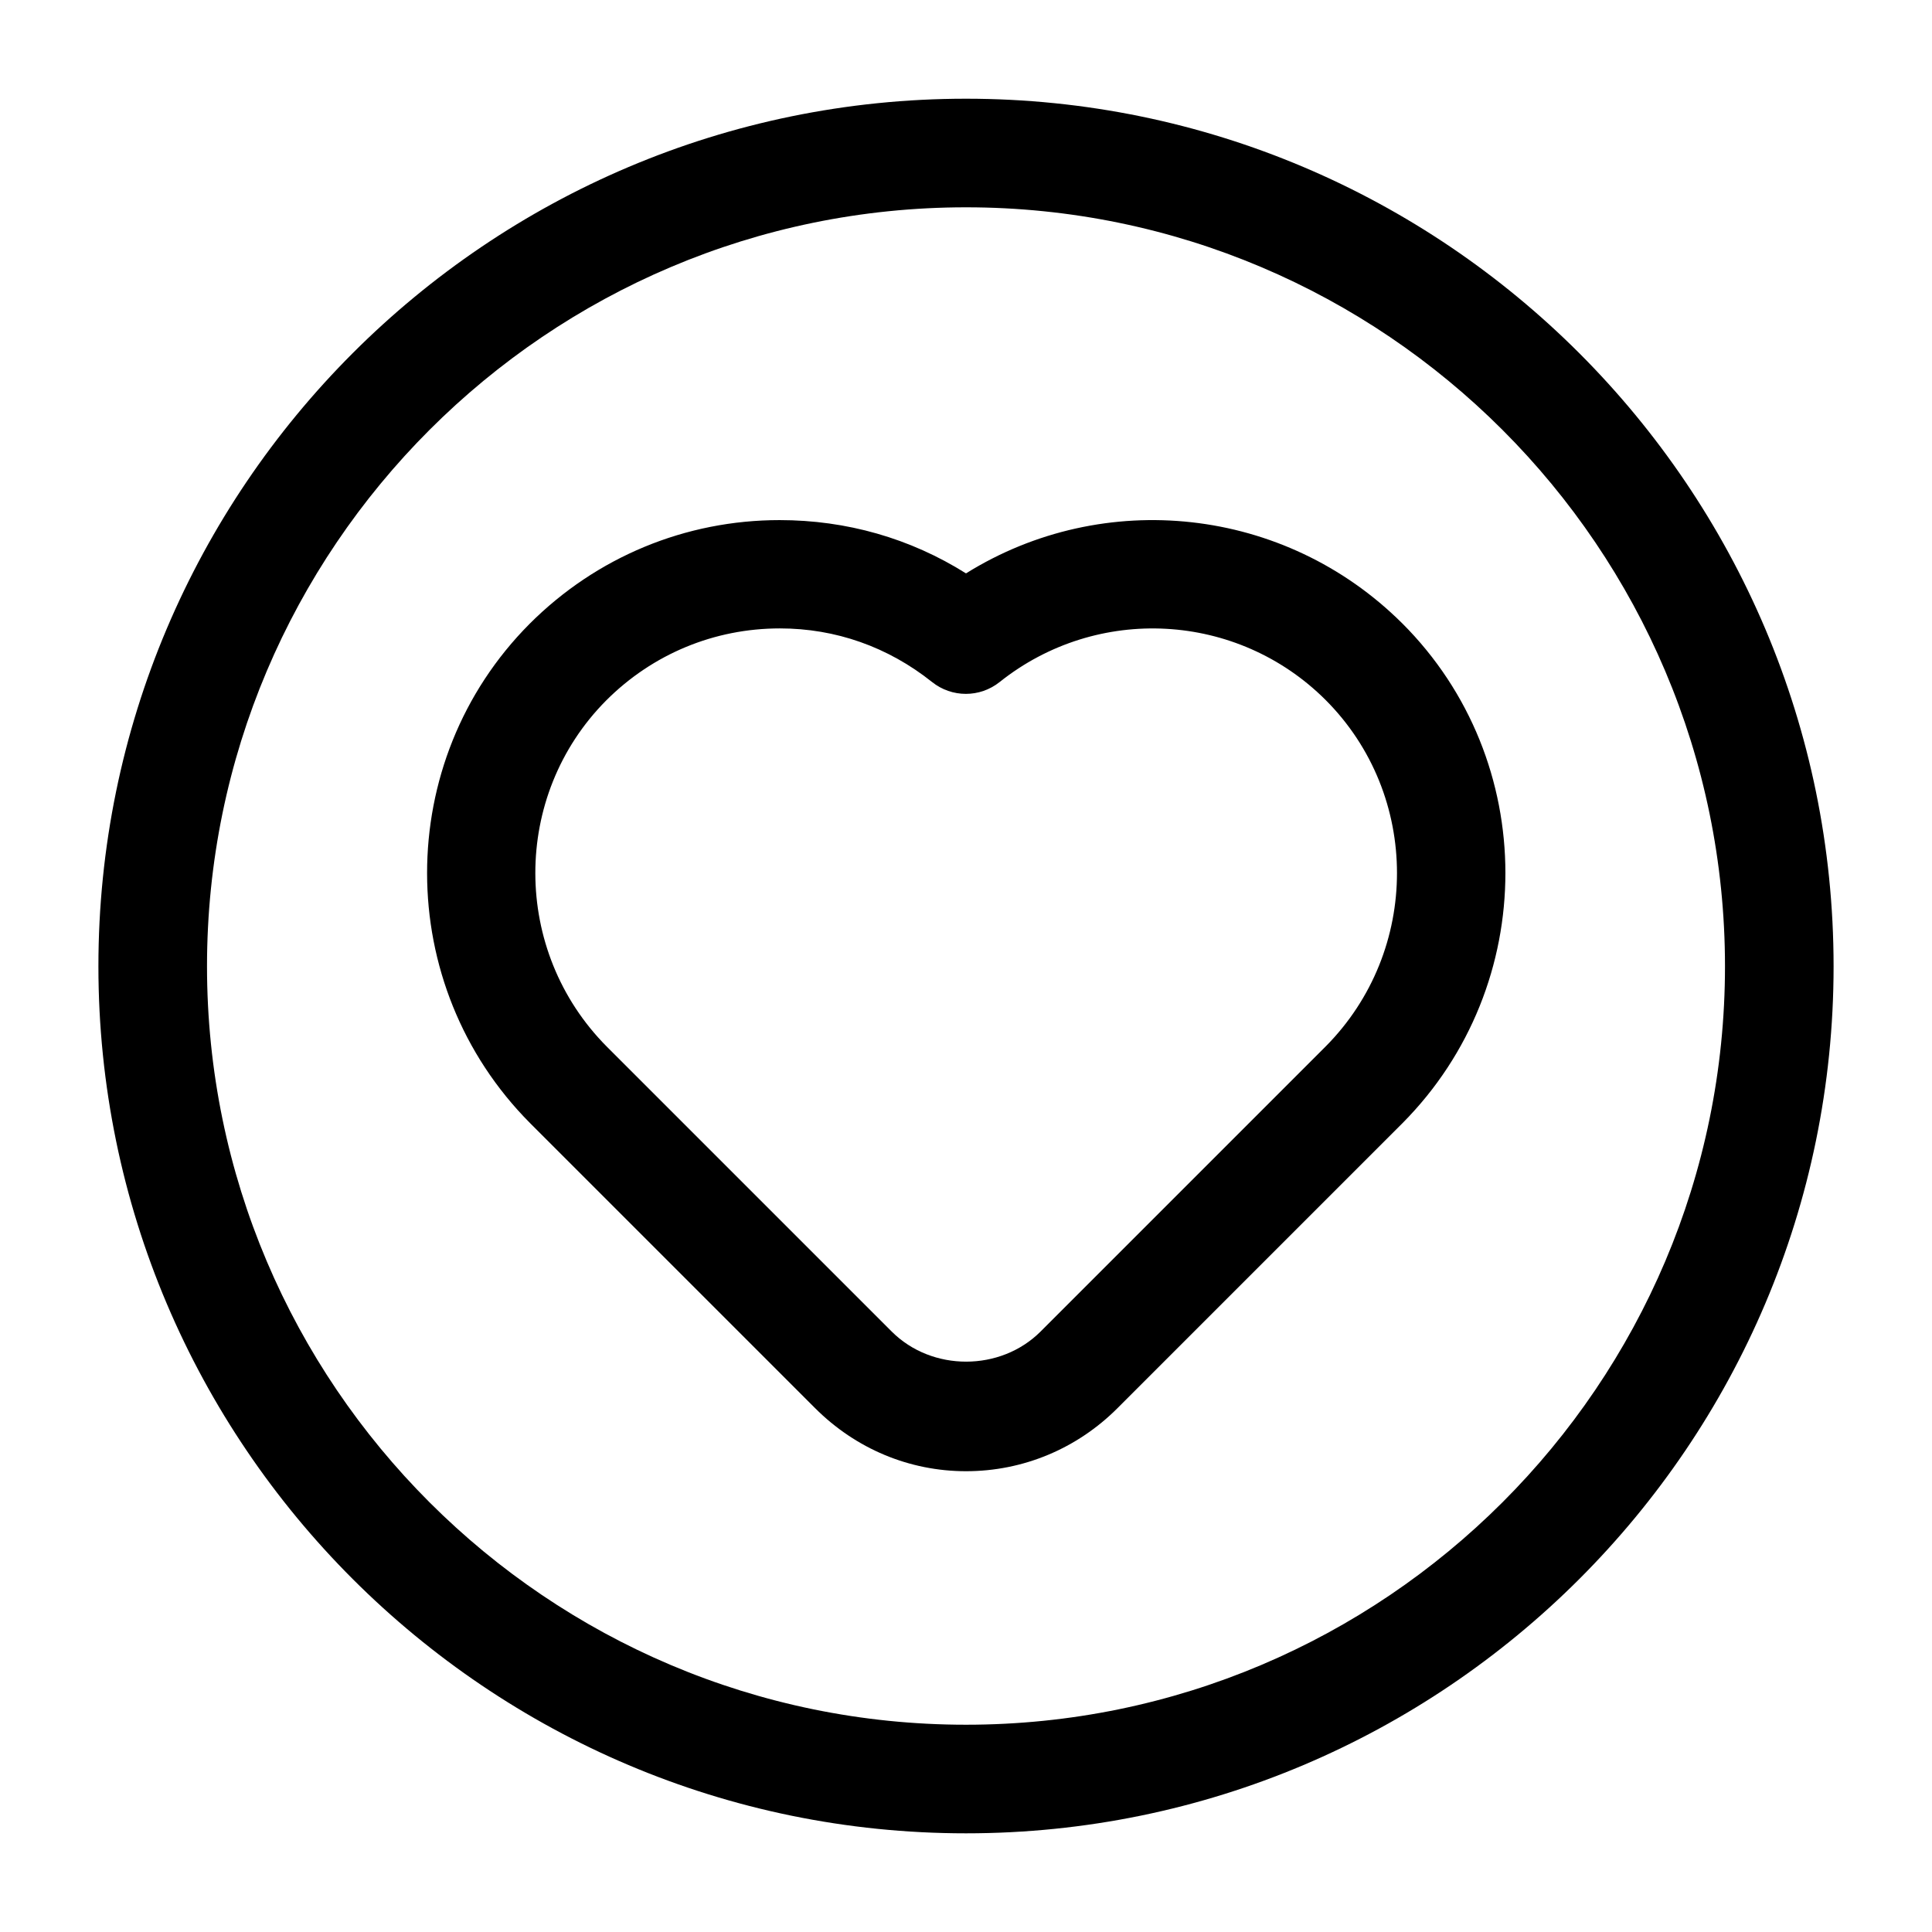 <?xml version="1.0" encoding="UTF-8"?>
<!-- The Best Svg Icon site in the world: iconSvg.co, Visit us! https://iconsvg.co -->
<svg fill="#000000" width="800px" height="800px" version="1.1" viewBox="144 144 512 512" xmlns="http://www.w3.org/2000/svg">
 <g>
  <path d="m400 170.16c-126.79 0-229.92 103.12-229.92 229.92 0 126.71 103.13 229.77 229.92 229.77s229.92-103.05 229.92-229.77c-0.004-126.79-103.13-229.92-229.92-229.92zm0 430.91c-110.91 0-201.14-90.152-201.14-200.99-0.004-110.91 90.227-201.14 201.14-201.14s201.14 90.227 201.14 201.14c0 110.84-90.227 200.99-201.14 200.99z"/>
  <path d="m515.57 309.16c-31.145-30.992-79.082-35.953-115.57-13.207-14.809-9.312-31.68-14.121-49.387-14.121-24.961 0-48.551 9.77-66.258 27.48-36.258 36.41-36.258 95.801 0.152 132.36l75.496 75.496c10.762 10.762 24.961 16.719 40 16.719 15.113 0 29.391-5.953 40.152-16.719l75.496-75.496c36.406-36.641 36.406-96.105-0.082-132.52zm-20.305 112.21-75.496 75.496c-10.609 10.609-28.777 10.688-39.465 0l-75.496-75.496c-25.191-25.344-25.266-66.488-0.152-91.754 12.289-12.289 28.625-19.082 46.031-19.082 14.734 0 28.625 4.887 40.305 14.199 5.266 4.199 12.672 4.199 17.938 0 25.879-20.609 62.977-18.551 86.336 4.734 25.266 25.262 25.266 66.484 0 91.902z"/>
 </g>
</svg>